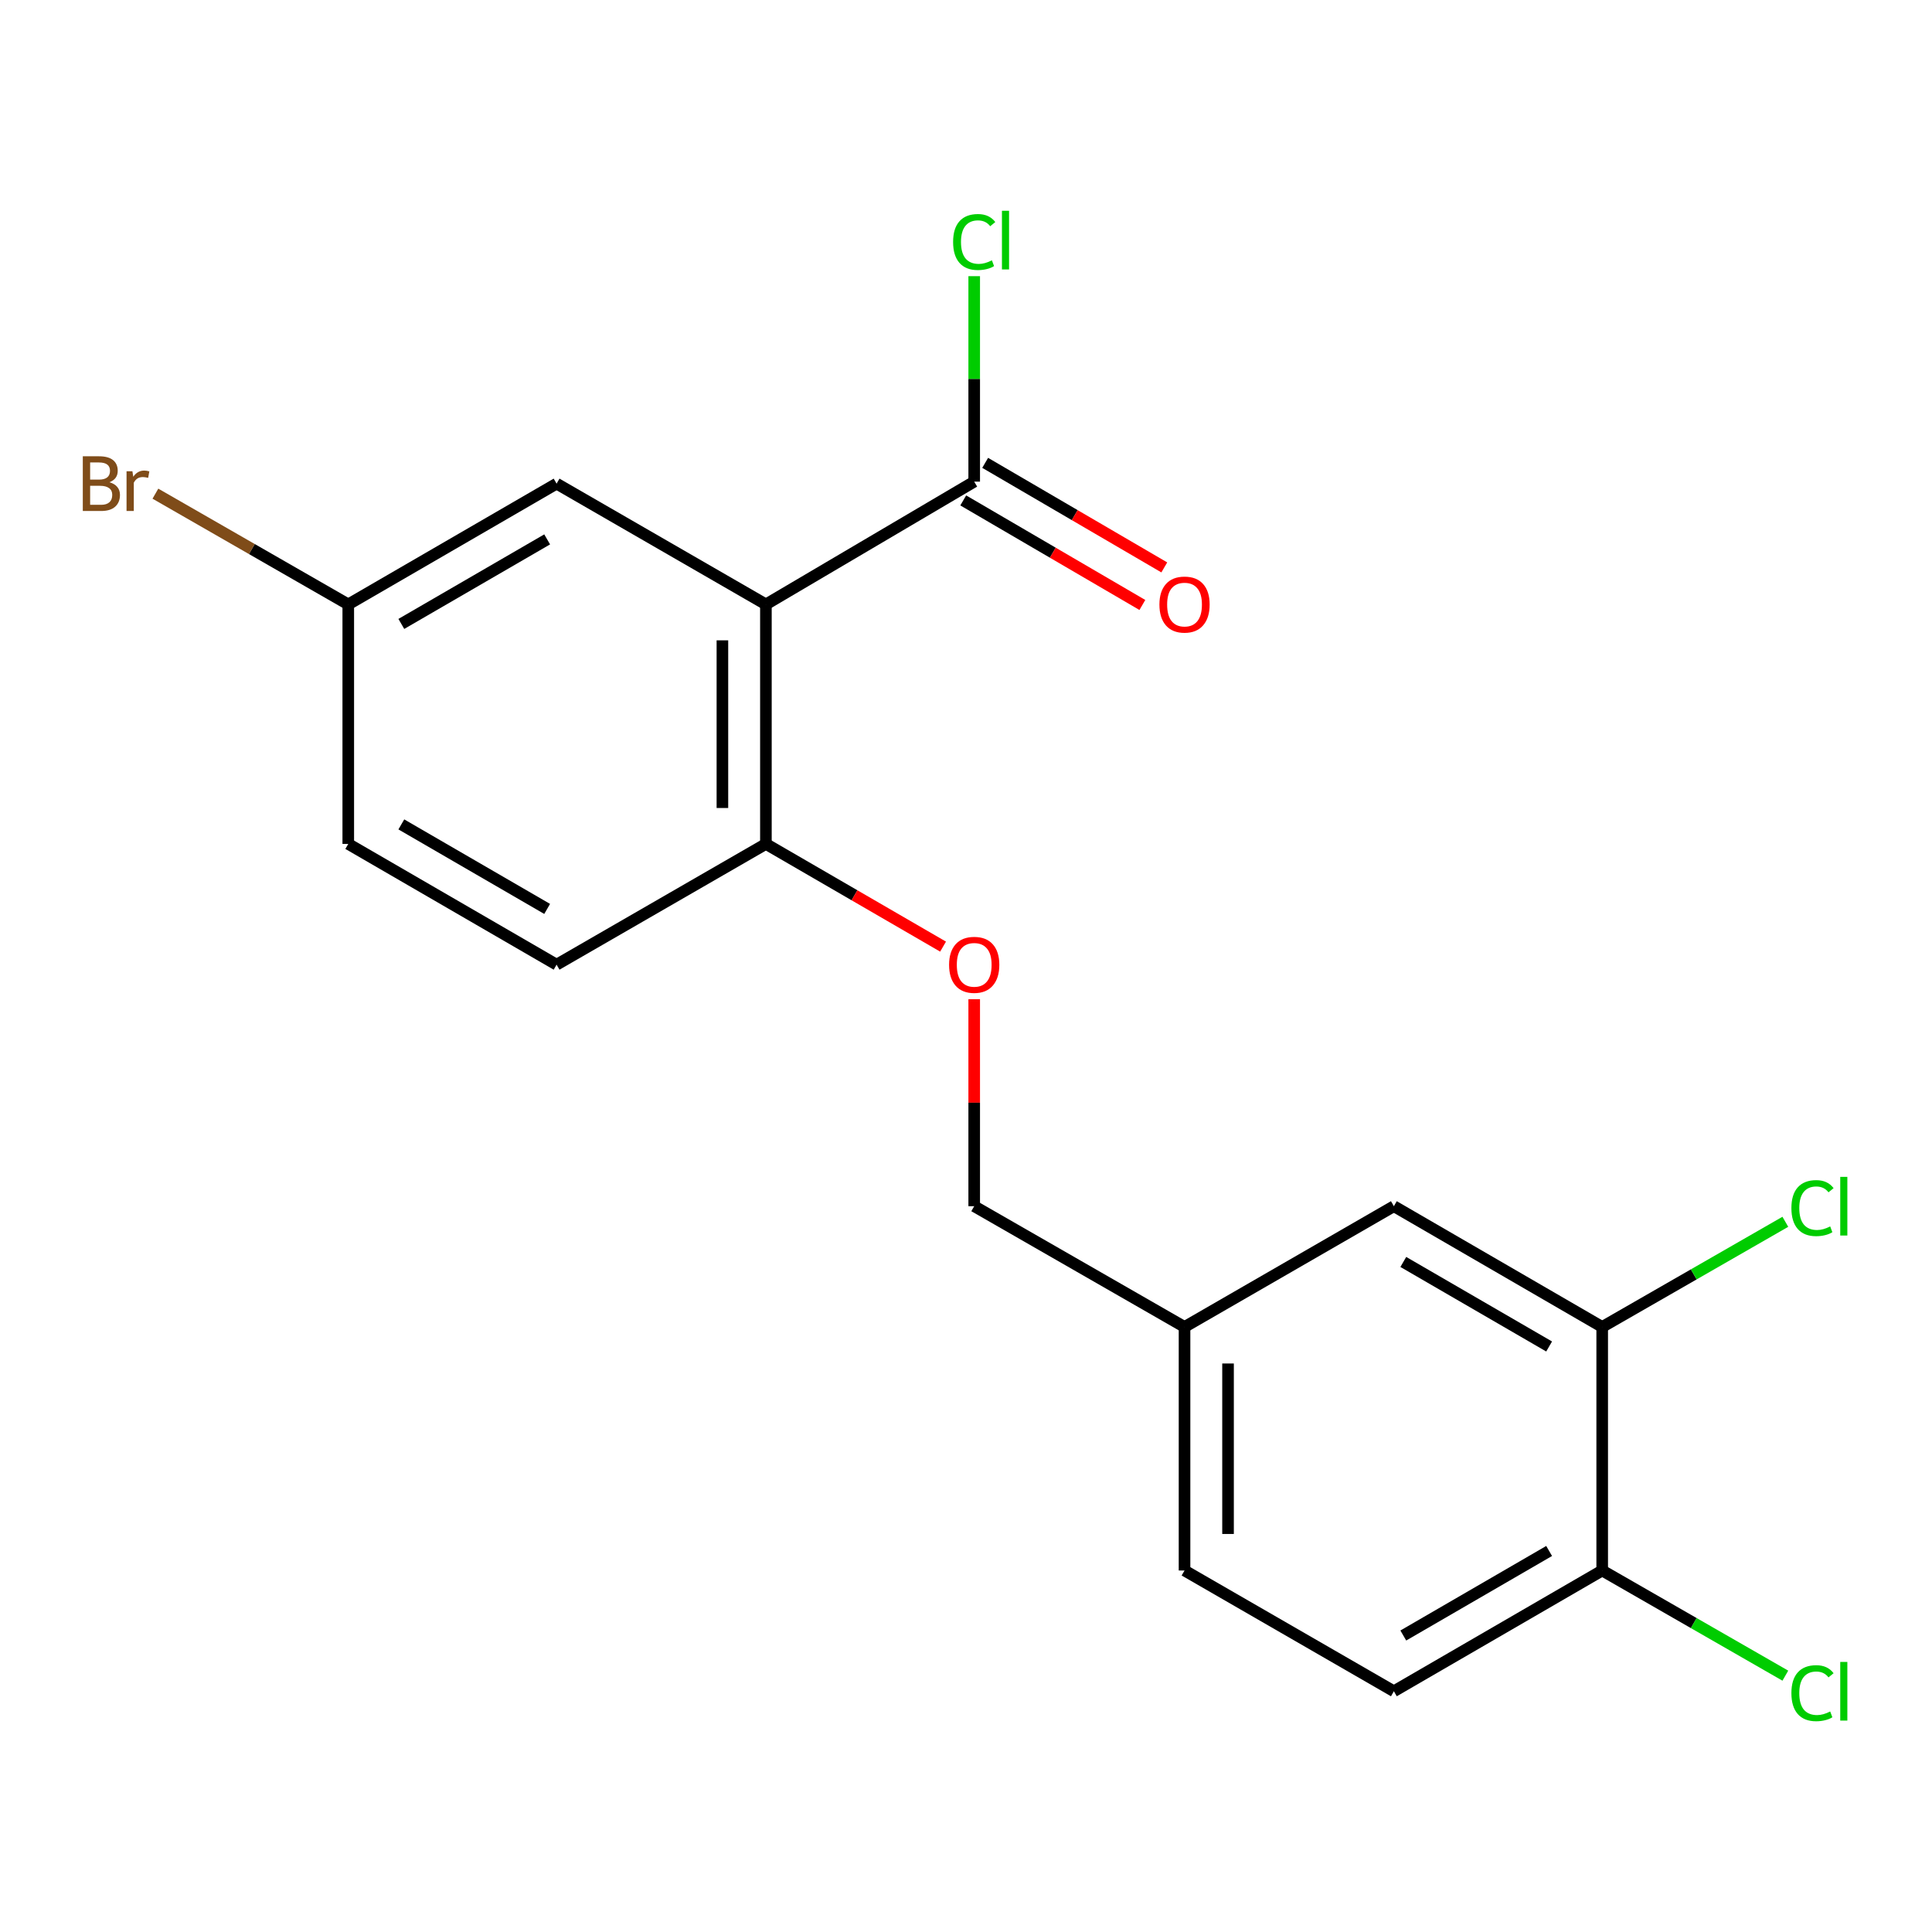 <?xml version='1.0' encoding='iso-8859-1'?>
<svg version='1.1' baseProfile='full'
              xmlns='http://www.w3.org/2000/svg'
                      xmlns:rdkit='http://www.rdkit.org/xml'
                      xmlns:xlink='http://www.w3.org/1999/xlink'
                  xml:space='preserve'
width='1000px' height='1000px' viewBox='0 0 1000 1000'>
<!-- END OF HEADER -->
<rect style='opacity:1.0;fill:#FFFFFF;stroke:none' width='1000' height='1000' x='0' y='0'> </rect>
<path class='bond-0' d='M 396.432,312.839 L 504.247,249.293' style='fill:none;fill-rule:evenodd;stroke:#000000;stroke-width:6px;stroke-linecap:butt;stroke-linejoin:miter;stroke-opacity:1' />
<path class='bond-1' d='M 396.432,312.839 L 396.432,436.816' style='fill:none;fill-rule:evenodd;stroke:#000000;stroke-width:6px;stroke-linecap:butt;stroke-linejoin:miter;stroke-opacity:1' />
<path class='bond-1' d='M 373.915,331.436 L 373.915,418.219' style='fill:none;fill-rule:evenodd;stroke:#000000;stroke-width:6px;stroke-linecap:butt;stroke-linejoin:miter;stroke-opacity:1' />
<path class='bond-3' d='M 396.432,312.839 L 288.091,250.332' style='fill:none;fill-rule:evenodd;stroke:#000000;stroke-width:6px;stroke-linecap:butt;stroke-linejoin:miter;stroke-opacity:1' />
<path class='bond-6' d='M 498.572,259.016 L 544.929,286.075' style='fill:none;fill-rule:evenodd;stroke:#000000;stroke-width:6px;stroke-linecap:butt;stroke-linejoin:miter;stroke-opacity:1' />
<path class='bond-6' d='M 544.929,286.075 L 591.286,313.134' style='fill:none;fill-rule:evenodd;stroke:#FF0000;stroke-width:6px;stroke-linecap:butt;stroke-linejoin:miter;stroke-opacity:1' />
<path class='bond-6' d='M 509.922,239.57 L 556.28,266.629' style='fill:none;fill-rule:evenodd;stroke:#000000;stroke-width:6px;stroke-linecap:butt;stroke-linejoin:miter;stroke-opacity:1' />
<path class='bond-6' d='M 556.28,266.629 L 602.637,293.689' style='fill:none;fill-rule:evenodd;stroke:#FF0000;stroke-width:6px;stroke-linecap:butt;stroke-linejoin:miter;stroke-opacity:1' />
<path class='bond-10' d='M 504.247,249.293 L 504.247,196.118' style='fill:none;fill-rule:evenodd;stroke:#000000;stroke-width:6px;stroke-linecap:butt;stroke-linejoin:miter;stroke-opacity:1' />
<path class='bond-10' d='M 504.247,196.118 L 504.247,142.944' style='fill:none;fill-rule:evenodd;stroke:#00CC00;stroke-width:6px;stroke-linecap:butt;stroke-linejoin:miter;stroke-opacity:1' />
<path class='bond-5' d='M 396.432,436.816 L 442.282,463.393' style='fill:none;fill-rule:evenodd;stroke:#000000;stroke-width:6px;stroke-linecap:butt;stroke-linejoin:miter;stroke-opacity:1' />
<path class='bond-5' d='M 442.282,463.393 L 488.131,489.97' style='fill:none;fill-rule:evenodd;stroke:#FF0000;stroke-width:6px;stroke-linecap:butt;stroke-linejoin:miter;stroke-opacity:1' />
<path class='bond-8' d='M 396.432,436.816 L 288.091,499.311' style='fill:none;fill-rule:evenodd;stroke:#000000;stroke-width:6px;stroke-linecap:butt;stroke-linejoin:miter;stroke-opacity:1' />
<path class='bond-2' d='M 829.294,686.834 L 721.466,624.326' style='fill:none;fill-rule:evenodd;stroke:#000000;stroke-width:6px;stroke-linecap:butt;stroke-linejoin:miter;stroke-opacity:1' />
<path class='bond-2' d='M 801.827,696.937 L 726.348,653.182' style='fill:none;fill-rule:evenodd;stroke:#000000;stroke-width:6px;stroke-linecap:butt;stroke-linejoin:miter;stroke-opacity:1' />
<path class='bond-13' d='M 829.294,686.834 L 876.691,659.616' style='fill:none;fill-rule:evenodd;stroke:#000000;stroke-width:6px;stroke-linecap:butt;stroke-linejoin:miter;stroke-opacity:1' />
<path class='bond-13' d='M 876.691,659.616 L 924.089,632.399' style='fill:none;fill-rule:evenodd;stroke:#00CC00;stroke-width:6px;stroke-linecap:butt;stroke-linejoin:miter;stroke-opacity:1' />
<path class='bond-20' d='M 829.294,686.834 L 829.294,812.887' style='fill:none;fill-rule:evenodd;stroke:#000000;stroke-width:6px;stroke-linecap:butt;stroke-linejoin:miter;stroke-opacity:1' />
<path class='bond-11' d='M 288.091,250.332 L 180.263,312.839' style='fill:none;fill-rule:evenodd;stroke:#000000;stroke-width:6px;stroke-linecap:butt;stroke-linejoin:miter;stroke-opacity:1' />
<path class='bond-11' d='M 283.209,279.188 L 207.73,322.943' style='fill:none;fill-rule:evenodd;stroke:#000000;stroke-width:6px;stroke-linecap:butt;stroke-linejoin:miter;stroke-opacity:1' />
<path class='bond-4' d='M 829.294,812.887 L 721.466,875.394' style='fill:none;fill-rule:evenodd;stroke:#000000;stroke-width:6px;stroke-linecap:butt;stroke-linejoin:miter;stroke-opacity:1' />
<path class='bond-4' d='M 801.827,802.783 L 726.348,846.539' style='fill:none;fill-rule:evenodd;stroke:#000000;stroke-width:6px;stroke-linecap:butt;stroke-linejoin:miter;stroke-opacity:1' />
<path class='bond-15' d='M 829.294,812.887 L 876.691,840.104' style='fill:none;fill-rule:evenodd;stroke:#000000;stroke-width:6px;stroke-linecap:butt;stroke-linejoin:miter;stroke-opacity:1' />
<path class='bond-15' d='M 876.691,840.104 L 924.089,867.322' style='fill:none;fill-rule:evenodd;stroke:#00CC00;stroke-width:6px;stroke-linecap:butt;stroke-linejoin:miter;stroke-opacity:1' />
<path class='bond-14' d='M 504.247,517.196 L 504.247,570.761' style='fill:none;fill-rule:evenodd;stroke:#FF0000;stroke-width:6px;stroke-linecap:butt;stroke-linejoin:miter;stroke-opacity:1' />
<path class='bond-14' d='M 504.247,570.761 L 504.247,624.326' style='fill:none;fill-rule:evenodd;stroke:#000000;stroke-width:6px;stroke-linecap:butt;stroke-linejoin:miter;stroke-opacity:1' />
<path class='bond-7' d='M 721.466,624.326 L 613.113,686.834' style='fill:none;fill-rule:evenodd;stroke:#000000;stroke-width:6px;stroke-linecap:butt;stroke-linejoin:miter;stroke-opacity:1' />
<path class='bond-19' d='M 288.091,499.311 L 180.263,436.816' style='fill:none;fill-rule:evenodd;stroke:#000000;stroke-width:6px;stroke-linecap:butt;stroke-linejoin:miter;stroke-opacity:1' />
<path class='bond-19' d='M 283.208,470.456 L 207.728,426.709' style='fill:none;fill-rule:evenodd;stroke:#000000;stroke-width:6px;stroke-linecap:butt;stroke-linejoin:miter;stroke-opacity:1' />
<path class='bond-9' d='M 721.466,875.394 L 613.113,812.887' style='fill:none;fill-rule:evenodd;stroke:#000000;stroke-width:6px;stroke-linecap:butt;stroke-linejoin:miter;stroke-opacity:1' />
<path class='bond-16' d='M 180.263,312.839 L 180.263,436.816' style='fill:none;fill-rule:evenodd;stroke:#000000;stroke-width:6px;stroke-linecap:butt;stroke-linejoin:miter;stroke-opacity:1' />
<path class='bond-18' d='M 180.263,312.839 L 130.35,284.18' style='fill:none;fill-rule:evenodd;stroke:#000000;stroke-width:6px;stroke-linecap:butt;stroke-linejoin:miter;stroke-opacity:1' />
<path class='bond-18' d='M 130.35,284.18 L 80.436,255.521' style='fill:none;fill-rule:evenodd;stroke:#7F4C19;stroke-width:6px;stroke-linecap:butt;stroke-linejoin:miter;stroke-opacity:1' />
<path class='bond-12' d='M 613.113,686.834 L 504.247,624.326' style='fill:none;fill-rule:evenodd;stroke:#000000;stroke-width:6px;stroke-linecap:butt;stroke-linejoin:miter;stroke-opacity:1' />
<path class='bond-17' d='M 613.113,686.834 L 613.113,812.887' style='fill:none;fill-rule:evenodd;stroke:#000000;stroke-width:6px;stroke-linecap:butt;stroke-linejoin:miter;stroke-opacity:1' />
<path class='bond-17' d='M 635.629,705.742 L 635.629,793.979' style='fill:none;fill-rule:evenodd;stroke:#000000;stroke-width:6px;stroke-linecap:butt;stroke-linejoin:miter;stroke-opacity:1' />
<path  class='atom-6' d='M 491.247 499.391
Q 491.247 492.591, 494.607 488.791
Q 497.967 484.991, 504.247 484.991
Q 510.527 484.991, 513.887 488.791
Q 517.247 492.591, 517.247 499.391
Q 517.247 506.271, 513.847 510.191
Q 510.447 514.071, 504.247 514.071
Q 498.007 514.071, 494.607 510.191
Q 491.247 506.311, 491.247 499.391
M 504.247 510.871
Q 508.567 510.871, 510.887 507.991
Q 513.247 505.071, 513.247 499.391
Q 513.247 493.831, 510.887 491.031
Q 508.567 488.191, 504.247 488.191
Q 499.927 488.191, 497.567 490.991
Q 495.247 493.791, 495.247 499.391
Q 495.247 505.111, 497.567 507.991
Q 499.927 510.871, 504.247 510.871
' fill='#FF0000'/>
<path  class='atom-7' d='M 600.113 312.919
Q 600.113 306.119, 603.473 302.319
Q 606.833 298.519, 613.113 298.519
Q 619.393 298.519, 622.753 302.319
Q 626.113 306.119, 626.113 312.919
Q 626.113 319.799, 622.713 323.719
Q 619.313 327.599, 613.113 327.599
Q 606.873 327.599, 603.473 323.719
Q 600.113 319.839, 600.113 312.919
M 613.113 324.399
Q 617.433 324.399, 619.753 321.519
Q 622.113 318.599, 622.113 312.919
Q 622.113 307.359, 619.753 304.559
Q 617.433 301.719, 613.113 301.719
Q 608.793 301.719, 606.433 304.519
Q 604.113 307.319, 604.113 312.919
Q 604.113 318.639, 606.433 321.519
Q 608.793 324.399, 613.113 324.399
' fill='#FF0000'/>
<path  class='atom-11' d='M 493.327 125.258
Q 493.327 118.218, 496.607 114.538
Q 499.927 110.818, 506.207 110.818
Q 512.047 110.818, 515.167 114.938
L 512.527 117.098
Q 510.247 114.098, 506.207 114.098
Q 501.927 114.098, 499.647 116.978
Q 497.407 119.818, 497.407 125.258
Q 497.407 130.858, 499.727 133.738
Q 502.087 136.618, 506.647 136.618
Q 509.767 136.618, 513.407 134.738
L 514.527 137.738
Q 513.047 138.698, 510.807 139.258
Q 508.567 139.818, 506.087 139.818
Q 499.927 139.818, 496.607 136.058
Q 493.327 132.298, 493.327 125.258
' fill='#00CC00'/>
<path  class='atom-11' d='M 518.607 109.098
L 522.287 109.098
L 522.287 139.458
L 518.607 139.458
L 518.607 109.098
' fill='#00CC00'/>
<path  class='atom-14' d='M 927.227 625.306
Q 927.227 618.266, 930.507 614.586
Q 933.827 610.866, 940.107 610.866
Q 945.947 610.866, 949.067 614.986
L 946.427 617.146
Q 944.147 614.146, 940.107 614.146
Q 935.827 614.146, 933.547 617.026
Q 931.307 619.866, 931.307 625.306
Q 931.307 630.906, 933.627 633.786
Q 935.987 636.666, 940.547 636.666
Q 943.667 636.666, 947.307 634.786
L 948.427 637.786
Q 946.947 638.746, 944.707 639.306
Q 942.467 639.866, 939.987 639.866
Q 933.827 639.866, 930.507 636.106
Q 927.227 632.346, 927.227 625.306
' fill='#00CC00'/>
<path  class='atom-14' d='M 952.507 609.146
L 956.187 609.146
L 956.187 639.506
L 952.507 639.506
L 952.507 609.146
' fill='#00CC00'/>
<path  class='atom-16' d='M 927.227 876.374
Q 927.227 869.334, 930.507 865.654
Q 933.827 861.934, 940.107 861.934
Q 945.947 861.934, 949.067 866.054
L 946.427 868.214
Q 944.147 865.214, 940.107 865.214
Q 935.827 865.214, 933.547 868.094
Q 931.307 870.934, 931.307 876.374
Q 931.307 881.974, 933.627 884.854
Q 935.987 887.734, 940.547 887.734
Q 943.667 887.734, 947.307 885.854
L 948.427 888.854
Q 946.947 889.814, 944.707 890.374
Q 942.467 890.934, 939.987 890.934
Q 933.827 890.934, 930.507 887.174
Q 927.227 883.414, 927.227 876.374
' fill='#00CC00'/>
<path  class='atom-16' d='M 952.507 860.214
L 956.187 860.214
L 956.187 890.574
L 952.507 890.574
L 952.507 860.214
' fill='#00CC00'/>
<path  class='atom-19' d='M 56.617 249.612
Q 59.337 250.372, 60.697 252.052
Q 62.097 253.692, 62.097 256.132
Q 62.097 260.052, 59.578 262.292
Q 57.097 264.492, 52.377 264.492
L 42.858 264.492
L 42.858 236.172
L 51.218 236.172
Q 56.057 236.172, 58.498 238.132
Q 60.938 240.092, 60.938 243.692
Q 60.938 247.972, 56.617 249.612
M 46.657 239.372
L 46.657 248.252
L 51.218 248.252
Q 54.017 248.252, 55.458 247.132
Q 56.938 245.972, 56.938 243.692
Q 56.938 239.372, 51.218 239.372
L 46.657 239.372
M 52.377 261.292
Q 55.138 261.292, 56.617 259.972
Q 58.097 258.652, 58.097 256.132
Q 58.097 253.812, 56.458 252.652
Q 54.858 251.452, 51.778 251.452
L 46.657 251.452
L 46.657 261.292
L 52.377 261.292
' fill='#7F4C19'/>
<path  class='atom-19' d='M 68.537 243.932
L 68.978 246.772
Q 71.138 243.572, 74.657 243.572
Q 75.778 243.572, 77.297 243.972
L 76.698 247.332
Q 74.978 246.932, 74.017 246.932
Q 72.338 246.932, 71.218 247.612
Q 70.138 248.252, 69.257 249.812
L 69.257 264.492
L 65.498 264.492
L 65.498 243.932
L 68.537 243.932
' fill='#7F4C19'/>
</svg>
